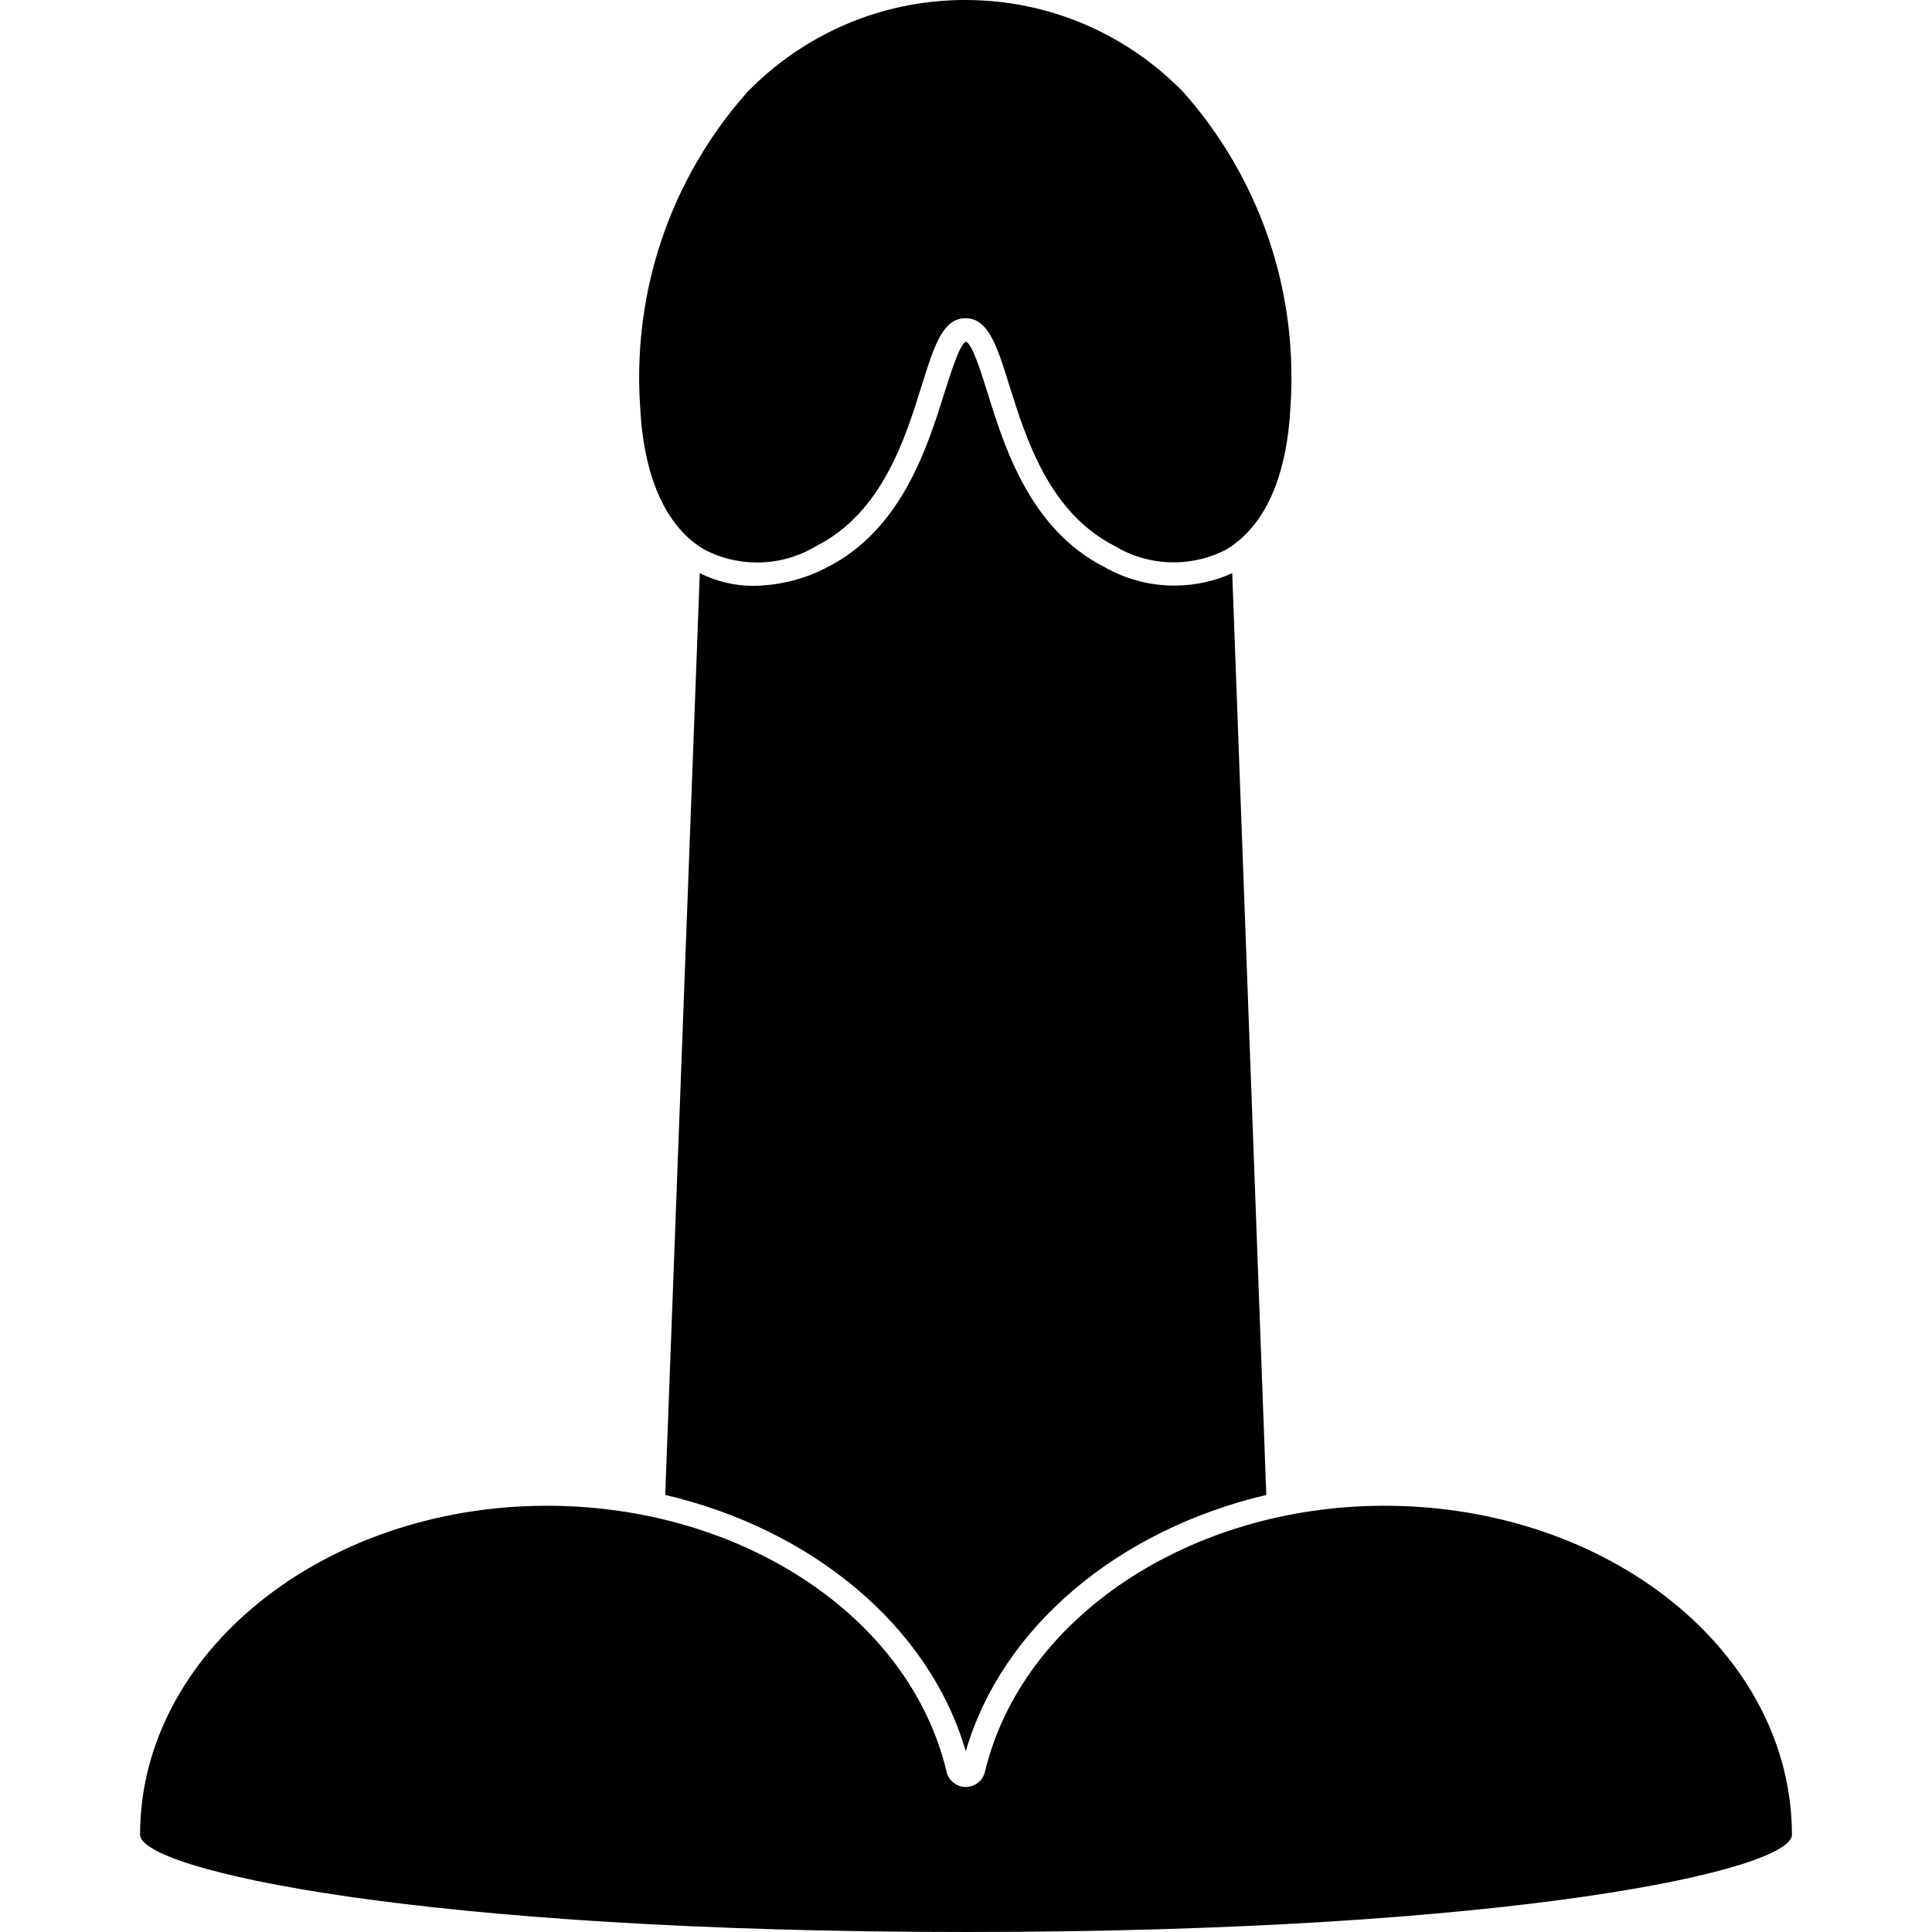 <!-- Generated by IcoMoon.io -->
<svg version="1.1" xmlns="http://www.w3.org/2000/svg" width="512" height="512" viewBox="0 0 512 512">
<g id="icomoon-ignore">
</g>
<path fill="#000" d="M366.903 399.040c-51.56 0-96.084 29.641-105.86 70.428-0.538 2.361-2.62 4.096-5.106 4.096s-4.569-1.736-5.1-4.060l-0.007-0.035c-9.776-41.099-54.362-70.428-105.859-70.428-59.469 0-107.852 39.106-107.852 87.178 0 9.216 73.106 25.78 218.881 25.78s218.88-16.502 218.88-25.78c-0.063-48.384-48.509-87.178-107.976-87.178z"></path>
<path fill="#000" d="M255.938 464.113c9.652-33.19 40.725-58.783 79.644-67.937l-9.029-244.286c-4.507 2.081-9.782 3.294-15.339 3.294-6.769 0-13.117-1.8-18.592-4.947l0.182 0.096c-19.803-9.963-26.652-31.882-31.135-46.391-1.619-5.168-4.048-12.889-5.667-13.388-1.619 0.498-4.048 8.281-5.667 13.388-4.546 14.508-11.395 36.428-31.135 46.391-5.638 2.995-12.309 4.802-19.391 4.919l-0.037 0.001c-0.034 0-0.075 0-0.114 0-5.179 0-10.070-1.243-14.387-3.446l0.179 0.083-9.154 244.287c38.919 9.091 69.992 34.746 79.644 67.937z"></path>
<path fill="#000" d="M216.272 144.728c17.436-8.78 23.601-28.395 28.022-42.655 3.238-10.337 5.542-17.747 11.582-17.747s8.406 7.472 11.582 17.747c4.483 14.323 10.648 33.874 28.022 42.655 4.445 2.702 9.82 4.3 15.567 4.3 5.072 0 9.852-1.245 14.053-3.446l-0.166 0.080c10.275-6.227 16.128-19.179 17.062-38.109 0.159-2.26 0.251-4.897 0.251-7.556 0-29.048-10.863-55.559-28.748-75.692l0.102 0.117c-14.658-15.071-35.13-24.422-57.787-24.422s-43.13 9.351-57.769 24.404l-0.018 0.018c-17.784 20.017-28.645 46.527-28.645 75.576 0 2.658 0.091 5.296 0.27 7.909l-0.020-0.353c0.872 18.681 6.787 32.132 17.062 38.11 4.052 2.143 8.856 3.401 13.954 3.401 5.771 0 11.167-1.612 15.758-4.411l-0.134 0.076z"></path>
</svg>
